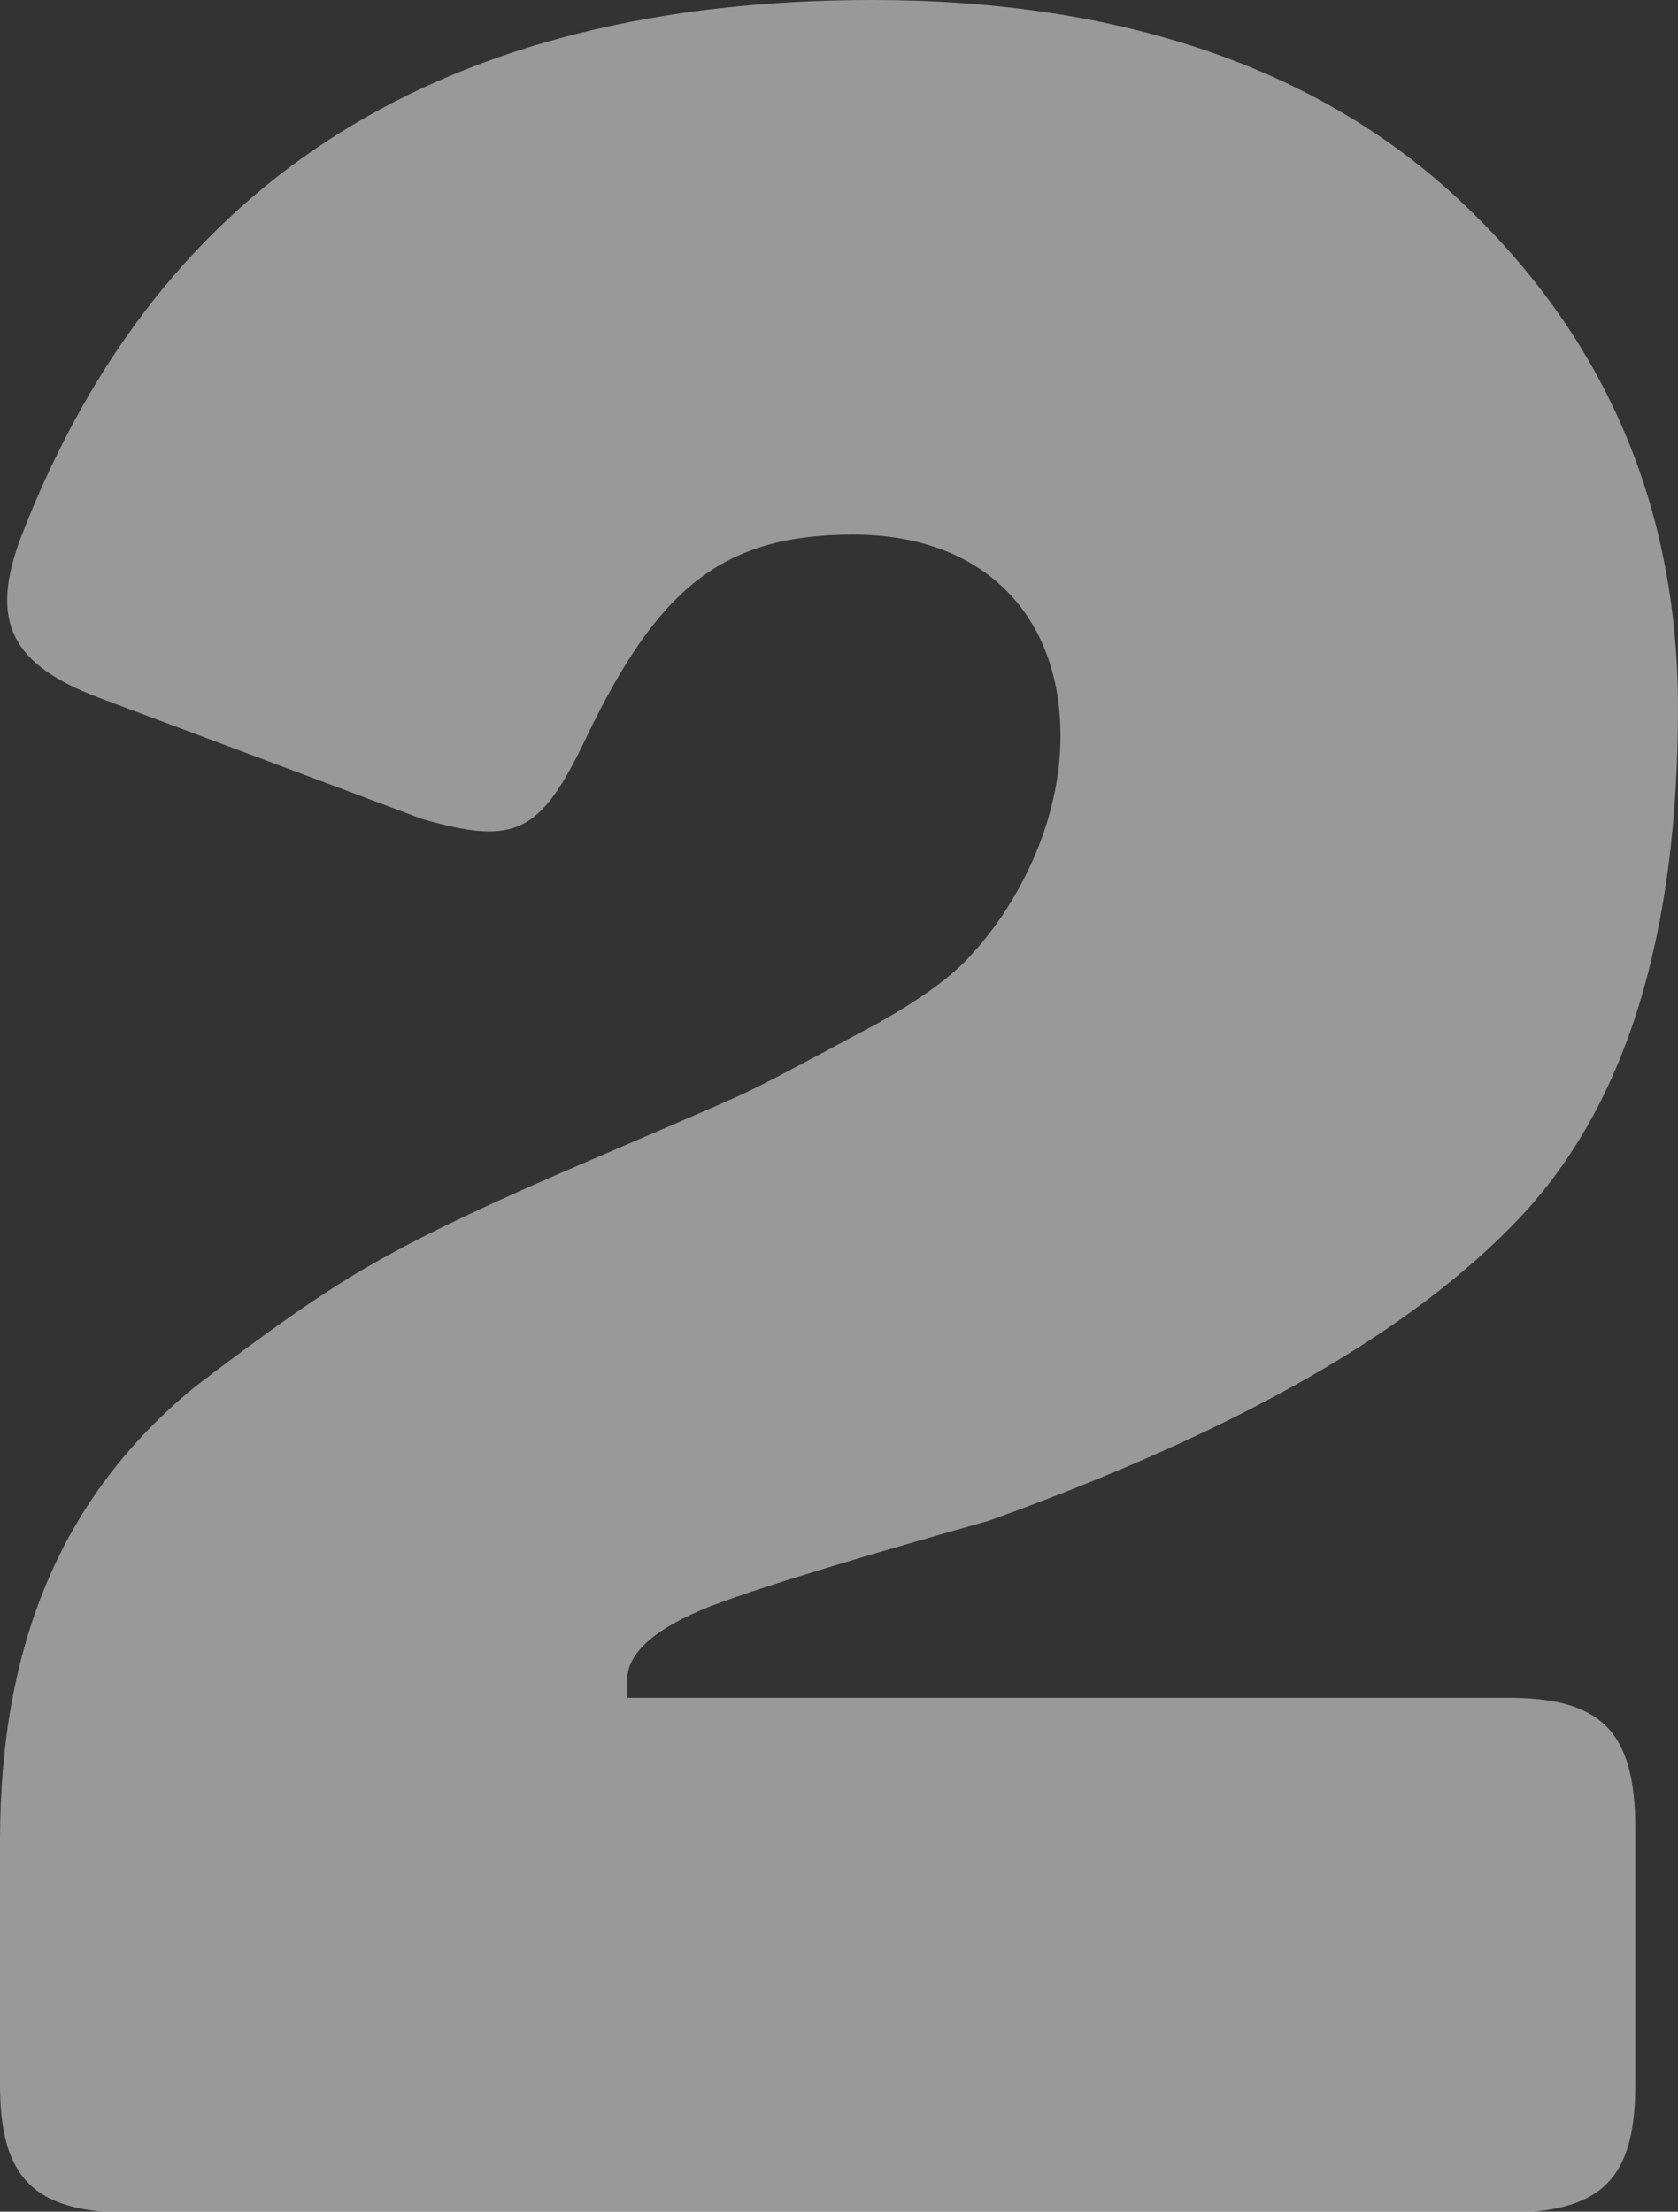 <?xml version="1.0" encoding="utf-8"?>
<!-- Generator: Adobe Illustrator 26.1.0, SVG Export Plug-In . SVG Version: 6.00 Build 0)  -->
<svg version="1.1" id="Layer_1" xmlns="http://www.w3.org/2000/svg" xmlns:xlink="http://www.w3.org/1999/xlink" x="0px" y="0px"
	 viewBox="0 0 137.5 181.2" style="enable-background:new 0 0 137.5 181.2;" xml:space="preserve">
<rect x="0" y="0" width="137.5" height="181.2" fill="#333333" stroke="none"/>
<style type="text/css">
	.st0{opacity:0.5;fill:#FFFFFF;enable-background:new    ;}
</style>
<g id="a">
</g>
<path class="st0" d="M134,149.8v21c0,7.8-2.8,10.5-10.8,10.5H10.8c-8,0-10.8-2.8-10.8-10.5v-20c0-16,5-28.2,16-37.2
	c5.5-4.2,10.5-7.8,14.8-10.2C35,101,41,98.2,48.5,95c5.8-2.5,9.8-4.2,12-5.2s5.5-2.8,10-5.2c4.2-2.2,7.5-4.5,9.2-6.5
	c3.5-3.8,7.2-10.5,7.2-17.8c0-9.8-6.2-16.5-17-16.5s-16,4.5-21.8,16.5c-3.8,8-5.8,9-13.5,6.8L8.2,57.2C1,54.5-1,51,1.8,43.8
	C13.2,14.5,36.5,0,71.5,0c20.2,0,36.5,5.5,48.2,16.5s17.8,24.8,17.8,41.5c0,18.5-4.2,32.5-13,41.8s-23.2,17.5-43.5,24.8
	c-7.8,2.2-17.5,5-22.8,7c-4.5,1.8-6.8,3.8-6.8,6v1.5h71.8C131.2,139,134,141.8,134,149.8z"/>
</svg>
